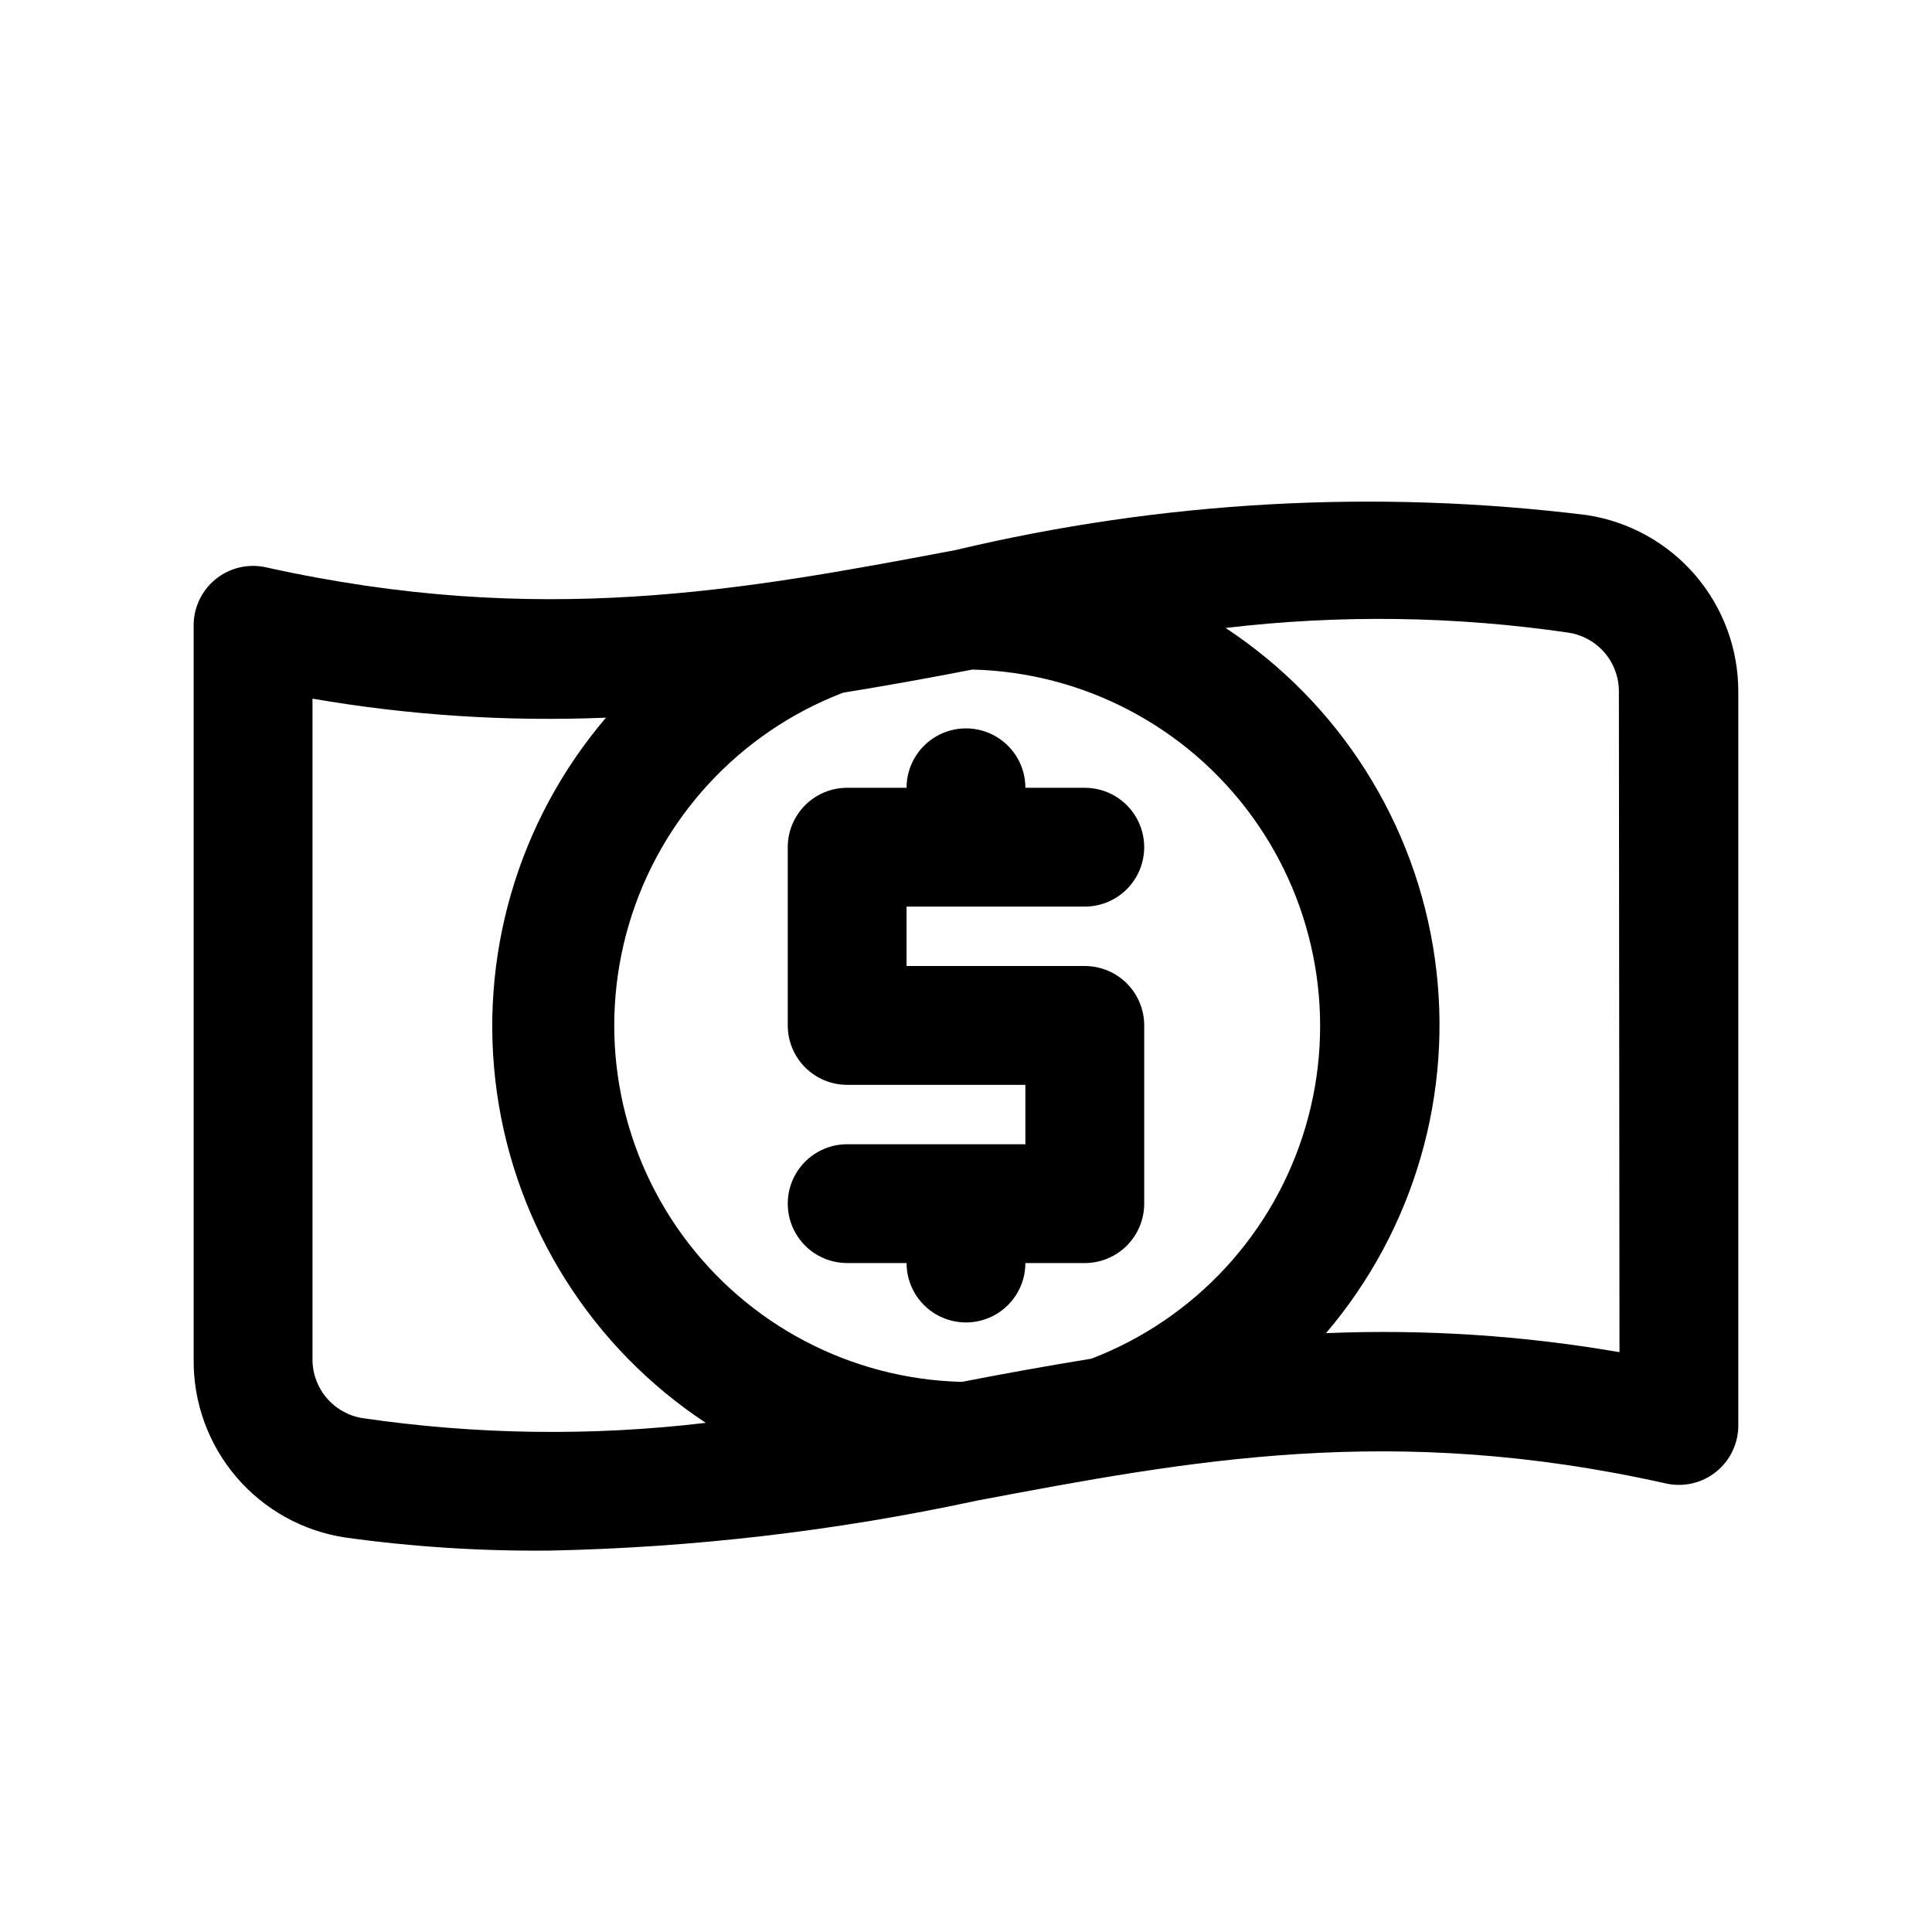 <?xml version="1.0" encoding="UTF-8"?>
<!-- Uploaded to: ICON Repo, www.svgrepo.com, Generator: ICON Repo Mixer Tools -->
<svg fill="#000000" width="800px" height="800px" version="1.1" viewBox="144 144 512 512" xmlns="http://www.w3.org/2000/svg">
 <path d="m564.52 280.5c-55.895-6.906-112.57-3.758-167.36 9.289-56.68 10.707-110.21 20.625-182.63 4.566h0.004c-4.734-1.07-9.699 0.105-13.449 3.18-3.754 3.078-5.879 7.715-5.762 12.566v194.12c-0.129 11.391 3.863 22.445 11.242 31.125 7.379 8.68 17.645 14.402 28.906 16.109 17.996 2.496 36.152 3.656 54.316 3.465 38.02-0.785 75.871-5.215 113.04-13.227 56.68-10.707 110.21-20.781 182.63-4.566 4.731 1.07 9.695-0.105 13.449-3.18 3.75-3.078 5.875-7.711 5.758-12.562v-194.12c0.016-11.309-4.031-22.25-11.398-30.832-7.367-8.578-17.566-14.23-28.75-15.93zm-131.3 223.57c-11.652 1.891-22.984 3.938-34.32 6.141h-0.004c-29.375-0.73-56.734-15.09-74.027-38.848-17.289-23.758-22.539-54.211-14.203-82.387 8.336-28.18 29.309-50.871 56.746-61.398 11.652-1.891 22.984-3.938 34.32-6.141v0.004c29.375 0.73 56.738 15.09 74.027 38.848 17.293 23.758 22.543 54.211 14.207 82.387-8.336 28.176-29.312 50.871-56.746 61.395zm-193.18 15.742v0.004c-3.727-0.605-7.109-2.527-9.539-5.418-2.426-2.887-3.734-6.555-3.688-10.328v-174.92c25.676 4.434 51.746 6.121 77.777 5.039-23.43 27.465-33.953 63.66-28.895 99.402 5.059 35.746 25.211 67.598 55.344 87.48-30.258 3.586-60.855 3.16-91-1.258zm333.14-17.473c-25.672-4.438-51.746-6.125-77.777-5.039 23.418-27.484 33.914-63.695 28.824-99.438-5.09-35.746-25.273-67.59-55.43-87.445 30.258-3.582 60.855-3.16 91 1.262 3.727 0.602 7.109 2.523 9.539 5.414 2.426 2.891 3.734 6.555 3.688 10.328zm-188.93-118.08v15.742h47.23l0.004 0.004c4.176 0 8.18 1.656 11.133 4.609 2.949 2.953 4.609 6.957 4.609 11.133v47.234c0 4.172-1.66 8.18-4.609 11.133-2.953 2.949-6.957 4.609-11.133 4.609h-15.746c0 5.625-3 10.824-7.871 13.633-4.871 2.812-10.875 2.812-15.746 0-4.871-2.809-7.871-8.008-7.871-13.633h-15.742c-5.625 0-10.824-3-13.637-7.871s-2.812-10.875 0-15.746c2.812-4.871 8.012-7.871 13.637-7.871h47.23v-15.742h-47.23c-4.176 0-8.18-1.66-11.133-4.613s-4.613-6.957-4.613-11.133v-47.23c0-4.176 1.66-8.18 4.613-11.133s6.957-4.613 11.133-4.613h15.742c0-5.625 3-10.82 7.871-13.633s10.875-2.812 15.746 0 7.871 8.008 7.871 13.633h15.746c5.625 0 10.82 3 13.633 7.871 2.812 4.871 2.812 10.875 0 15.746-2.812 4.871-8.008 7.871-13.633 7.871z"/>
</svg>
